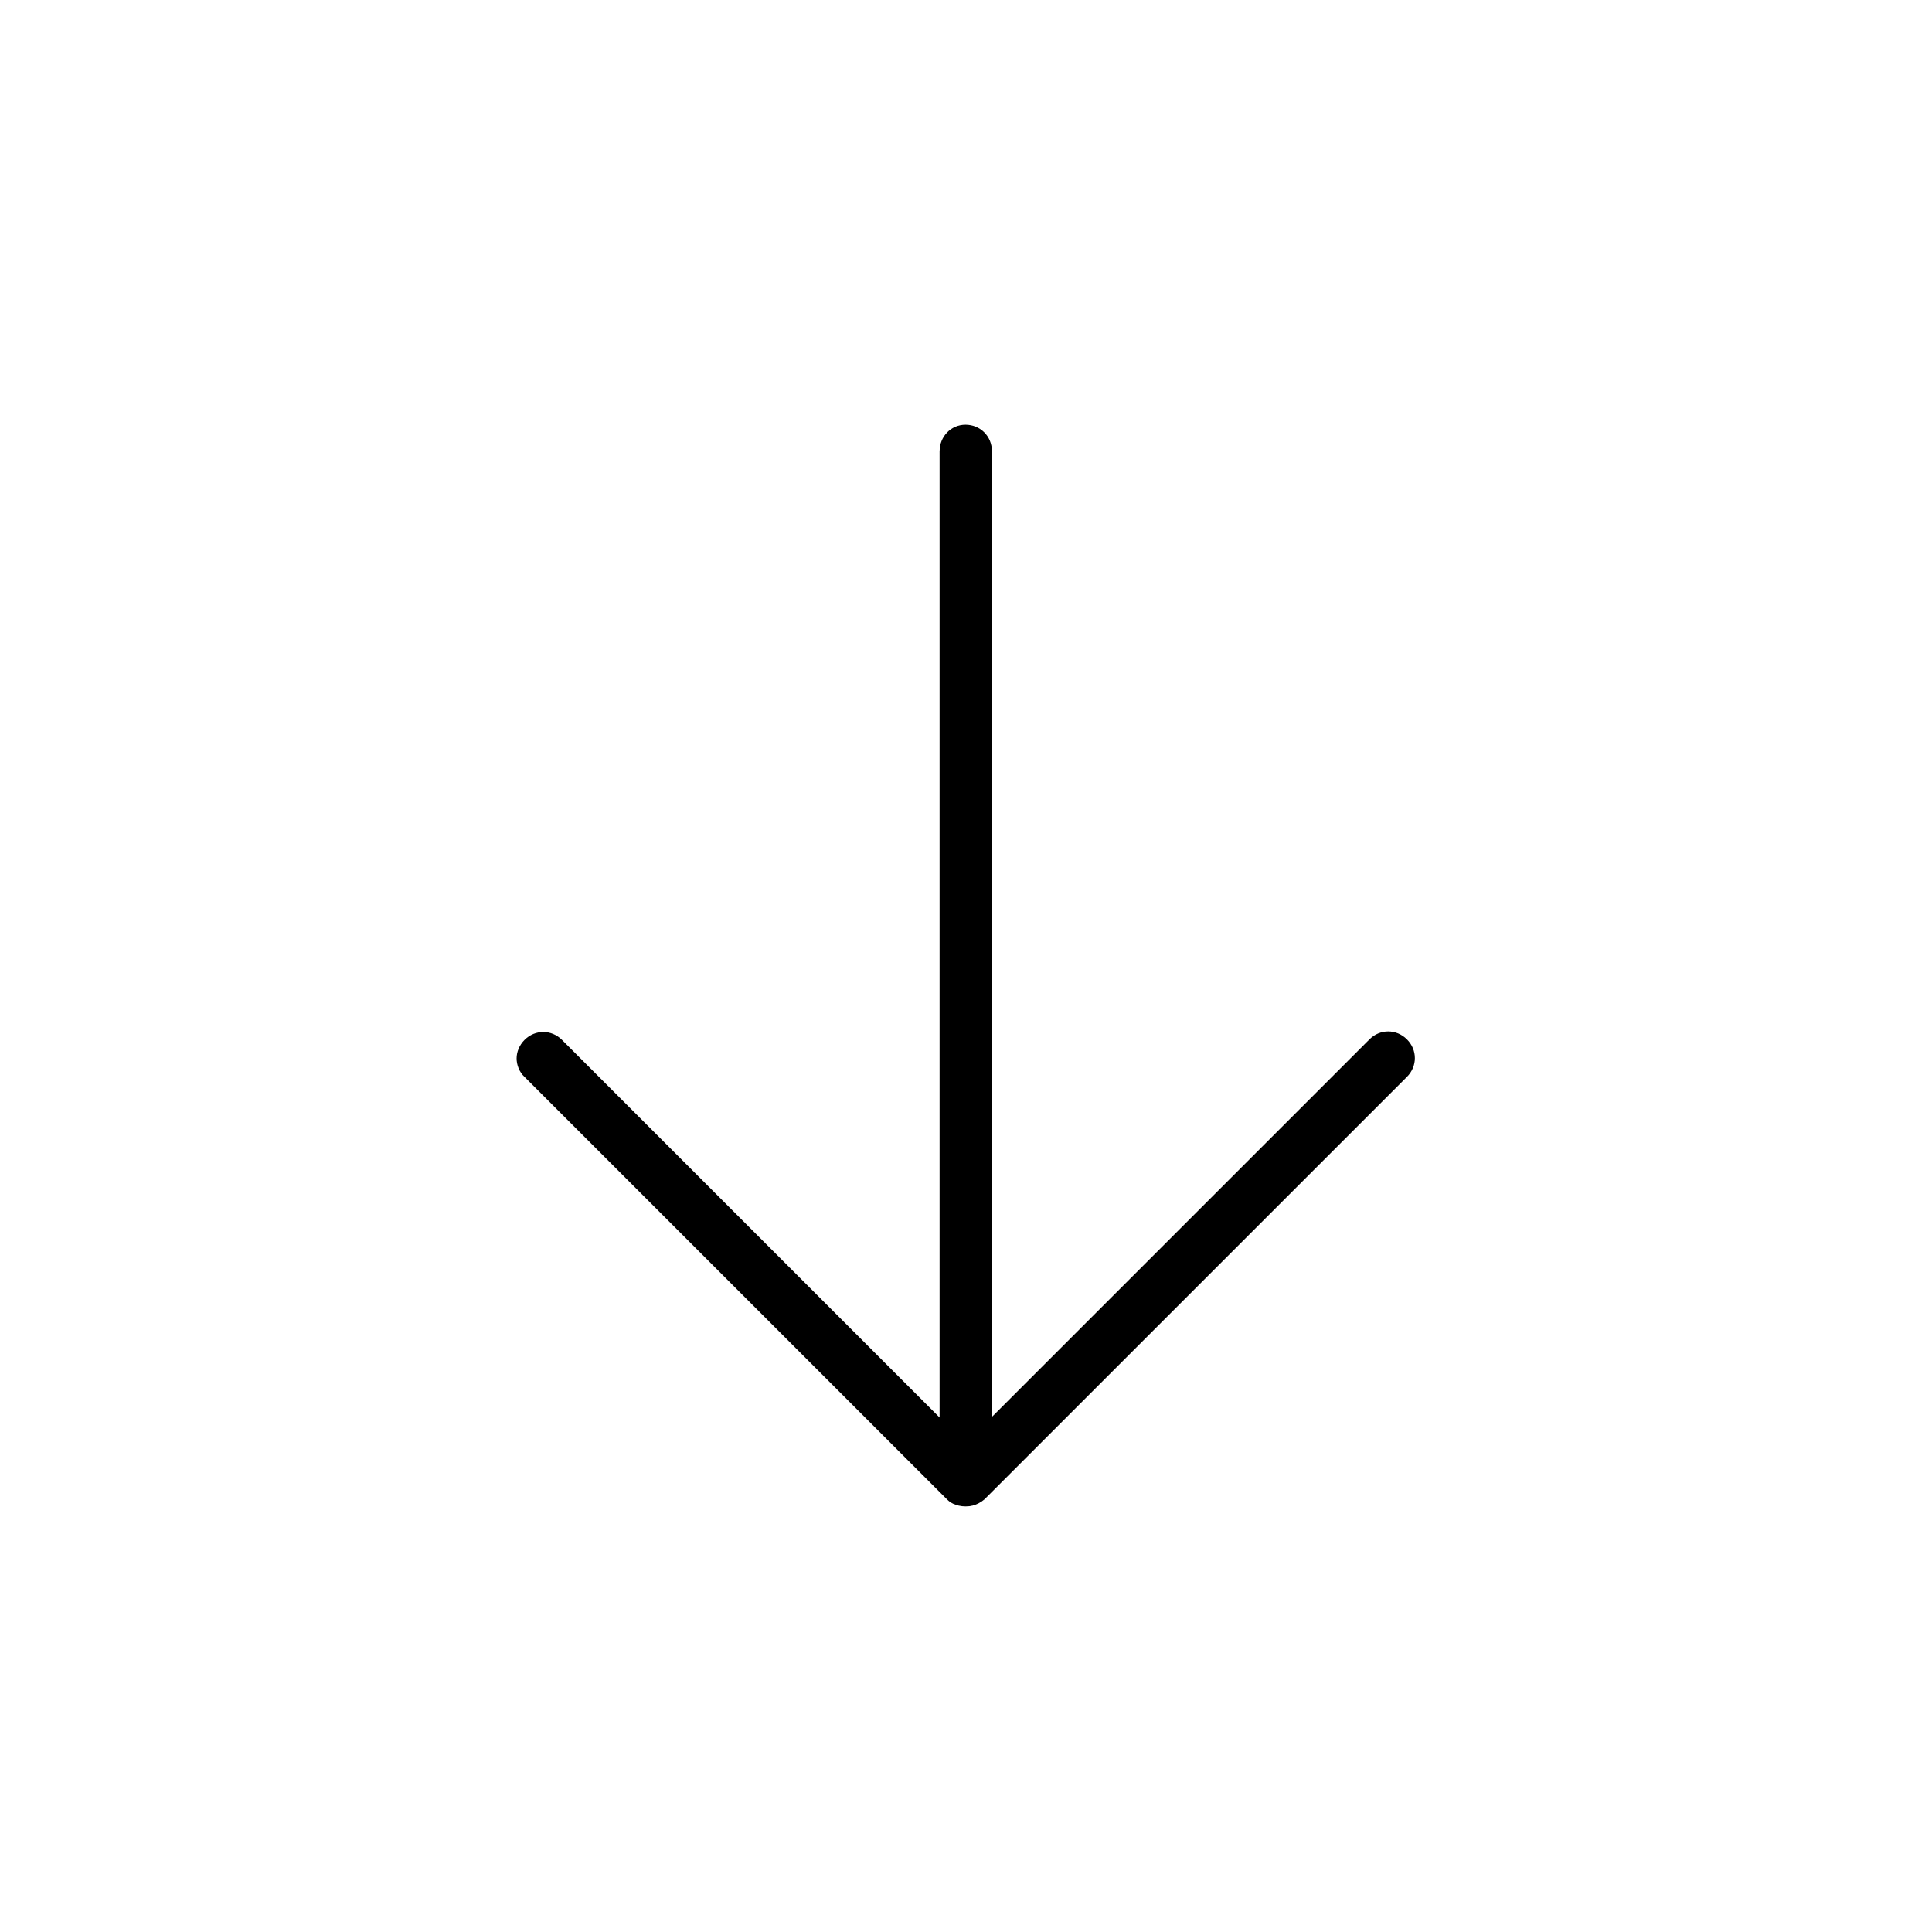 <?xml version="1.0" encoding="UTF-8"?>
<!-- Uploaded to: ICON Repo, www.svgrepo.com, Generator: ICON Repo Mixer Tools -->
<svg fill="#000000" width="800px" height="800px" version="1.1" viewBox="144 144 512 512" xmlns="http://www.w3.org/2000/svg">
 <path d="m393 263.55v256.1l-100.06-100.06c-2.801-2.801-7.137-2.801-9.938 0-1.398 1.398-2.098 3.219-2.098 4.898 0 1.68 0.699 3.637 2.098 4.898l111.96 111.96c0.699 0.699 1.398 1.121 2.238 1.398 1.121 0.418 2.379 0.559 3.637 0.418 0.281 0 0.559-0.141 0.84-0.141 1.121-0.281 2.238-0.84 3.219-1.68l111.96-111.96c2.801-2.801 2.801-7.137 0-9.938-2.801-2.801-7.137-2.801-9.938 0l-100.06 100.06 0.008-255.96c0-3.918-3.078-6.996-6.996-6.996s-6.859 3.219-6.859 6.996z"/>
</svg>